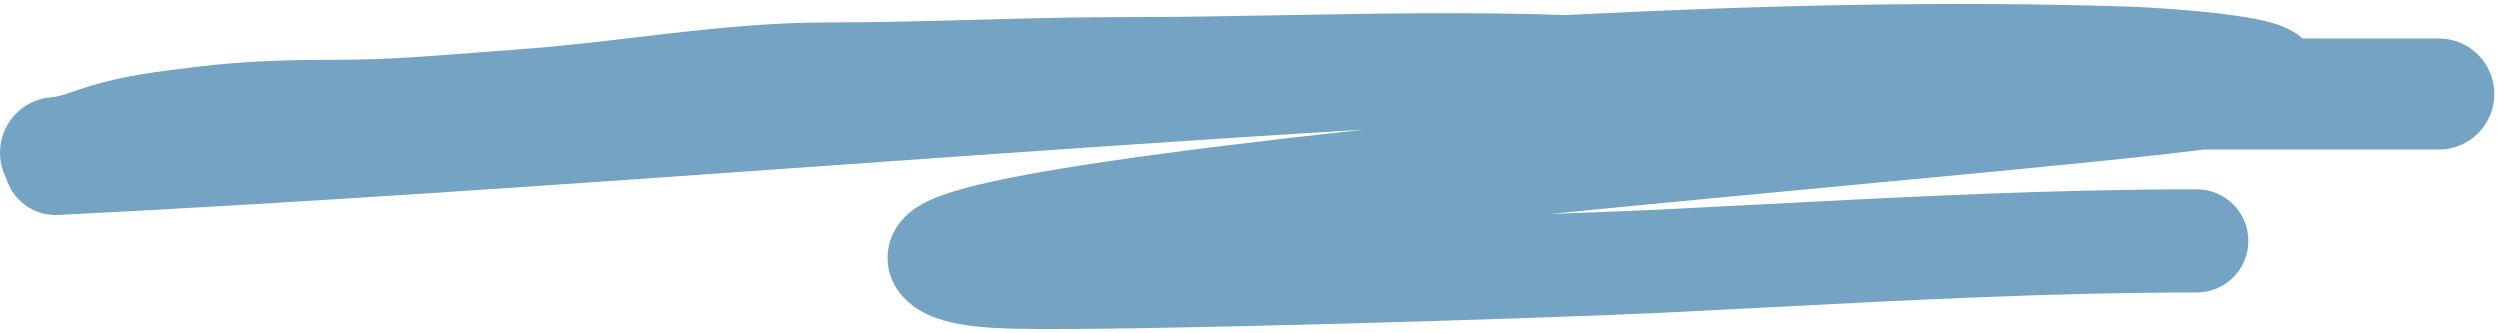 <?xml version="1.0" encoding="UTF-8"?> <svg xmlns="http://www.w3.org/2000/svg" width="315" height="42" viewBox="0 0 315 42" fill="none"> <path fill-rule="evenodd" clip-rule="evenodd" d="M282.544 4.827C282.594 4.804 282.602 4.804 282.556 4.822L282.544 4.827ZM103.199 20.954C126.093 19.33 148.95 17.709 171.845 16.331C159.593 17.669 148.247 19.04 139.085 20.402C131.961 21.461 125.907 22.55 121.732 23.67C119.764 24.197 117.641 24.875 116 25.826C115.286 26.241 113.739 27.215 112.734 29.031C112.156 30.075 111.727 31.462 111.857 33.061C111.984 34.643 112.615 35.905 113.284 36.795C114.734 38.726 116.721 39.618 117.879 40.043C119.187 40.523 120.546 40.797 121.699 40.968C124.014 41.314 126.462 41.383 127.984 41.416C142.661 41.733 195.527 40.088 209.885 39.384C214.28 39.168 218.652 38.941 223.009 38.714C241.03 37.776 258.791 36.852 276.792 36.852C280.382 36.852 283.292 33.942 283.292 30.352C283.292 26.762 280.382 23.852 276.792 23.852C258.419 23.852 240.237 24.799 222.188 25.739C217.868 25.964 213.555 26.188 209.248 26.399C206.154 26.551 201.282 26.746 195.402 26.954C207.973 25.702 220.72 24.503 232.526 23.393L232.526 23.393C239.401 22.746 245.958 22.129 251.975 21.549C260.235 20.754 267.482 20.027 273.083 19.391C274.717 19.206 276.263 19.023 277.683 18.843H277.695H277.813H277.93H278.048H278.165H278.282H278.4H278.517H278.635H278.752H278.869H278.987H279.104H279.222H279.339H279.457H279.574H279.691H279.809H279.926H280.044H280.161H280.279H280.396H280.513H280.631H280.748H280.866H280.983H281.101H281.218H281.335H281.453H281.57H281.688H281.805H281.923H282.04H282.157H282.275H282.392H282.51H282.627H282.745H282.862H282.979H283.097H283.214H283.332H283.449H283.567H283.684H283.801H283.919H284.036H284.154H284.271H284.389H284.506H284.623H284.741H284.858H284.976H285.093H285.211H285.328H285.446H285.563H285.68H285.798H285.915H286.033H286.15H286.268H286.385H286.502H286.62H286.737H286.855H286.972H287.09H287.207H287.325H287.442H287.559H287.677H287.794H287.912H288.029H288.147H288.264H288.381H288.499H288.616H288.734H288.851H288.969H289.086H289.204H289.321H289.438H289.556H289.673H289.791H289.908H290.026H290.143H290.26H290.378H290.495H290.613H290.73H290.848H290.965H291.083H291.2H291.317H291.435H291.552H291.67H291.787H291.905H292.022H292.139H292.257H292.374H292.492H292.609H292.727H292.844H292.962H293.079H293.196H293.314H293.431H293.549H293.666H293.784H293.901H294.018H294.136H294.253H294.371H294.488H294.606H294.723H294.84H294.958H295.075H295.193H295.31H295.428H295.545H295.662H295.78H295.897H296.015H296.132H296.25H296.367H296.484H296.602H296.719H296.837H296.954H297.072H297.189H297.306H297.424H297.541H297.659H297.776H297.894H298.011H298.128H298.246H298.363H298.481H298.598H298.716H298.833H298.95H299.068H299.185H299.303H299.42H299.538H299.655H299.772H299.89H300.007H300.125H300.242H300.359H300.477H300.594H300.712H300.829H300.947H301.064H301.181H301.299H301.416H301.534H301.651H301.768H301.886H302.003H302.121H302.238H302.355H302.473H302.59H302.708H302.825H302.942H303.06H303.177H303.295H303.412H303.529H303.647H303.764H303.882H303.999H304.116H304.234H304.351H304.469H304.586H304.703H304.821H304.938H305.056H305.173H305.29H305.408H305.525H305.643H305.76H305.877H305.995H306.112H306.23H306.347H306.464H306.582H306.699H306.816H306.934H307.051H307.169H307.286C311.152 18.843 314.286 15.709 314.286 11.843C314.286 7.977 311.152 4.843 307.286 4.843H307.169H307.051H306.934H306.816H306.699H306.582H306.464H306.347H306.23H306.112H305.995H305.877H305.76H305.643H305.525H305.408H305.29H305.173H305.056H304.938H304.821H304.703H304.586H304.469H304.351H304.234H304.116H303.999H303.882H303.764H303.647H303.529H303.412H303.295H303.177H303.06H302.942H302.825H302.708H302.59H302.473H302.355H302.238H302.121H302.003H301.886H301.768H301.651H301.534H301.416H301.299H301.181H301.064H300.947H300.829H300.712H300.594H300.477H300.359H300.242H300.125H300.007H299.89H299.772H299.655H299.538H299.42H299.303H299.185H299.068H298.95H298.833H298.716H298.598H298.481H298.363H298.246H298.128H298.011H297.894H297.776H297.659H297.541H297.424H297.306H297.189H297.072H296.954H296.837H296.719H296.602H296.484H296.367H296.25H296.132H296.015H295.897H295.78H295.662H295.545H295.428H295.31H295.193H295.075H294.958H294.84H294.723H294.606H294.488H294.371H294.253H294.136H294.018H293.901H293.784H293.666H293.549H293.431H293.314H293.196H293.079H292.962H292.844H292.727H292.609H292.492H292.374H292.257H292.139H292.022H291.905H291.787H291.67H291.552H291.435H291.317H291.2H291.083H290.965H290.848H290.73H290.613H290.495H290.378H290.26H290.143H290.119C289.828 4.585 289.577 4.404 289.417 4.293C287.956 3.281 286.202 2.841 285.365 2.64C284.232 2.369 282.955 2.15 281.705 1.972C276.76 1.264 270.293 0.905 268.858 0.856C245.18 0.05 220.854 0.707 197.447 1.888C197.405 1.89 197.362 1.892 197.32 1.895C185.368 1.487 173.349 1.703 161.588 1.915C154.851 2.036 148.198 2.156 141.692 2.156C135.377 2.156 129.091 2.326 122.914 2.493L122.914 2.493L122.864 2.494C116.64 2.663 110.524 2.827 104.408 2.827C97.529 2.827 90.84 3.476 84.427 4.207C82.906 4.381 81.409 4.558 79.928 4.733C75.058 5.308 70.364 5.863 65.581 6.204C63.676 6.34 61.825 6.485 60.008 6.627L60.008 6.627C54.043 7.093 48.457 7.53 42.642 7.53C36.899 7.53 31.015 7.656 24.953 8.404C24.569 8.451 24.174 8.499 23.77 8.547C20.086 8.992 15.673 9.524 11.419 10.819C10.783 11.012 10.156 11.225 9.641 11.4L9.629 11.404C9.076 11.592 8.631 11.743 8.197 11.877C7.304 12.153 6.846 12.23 6.612 12.243C2.752 12.458 -0.203 15.761 0.011 19.621C0.067 20.633 0.336 21.584 0.772 22.431C1.6 25.248 4.272 27.238 7.333 27.085C39.282 25.484 71.092 23.23 102.832 20.98L103.199 20.954L103.199 20.954Z" fill="#74A3C3"></path> </svg> 